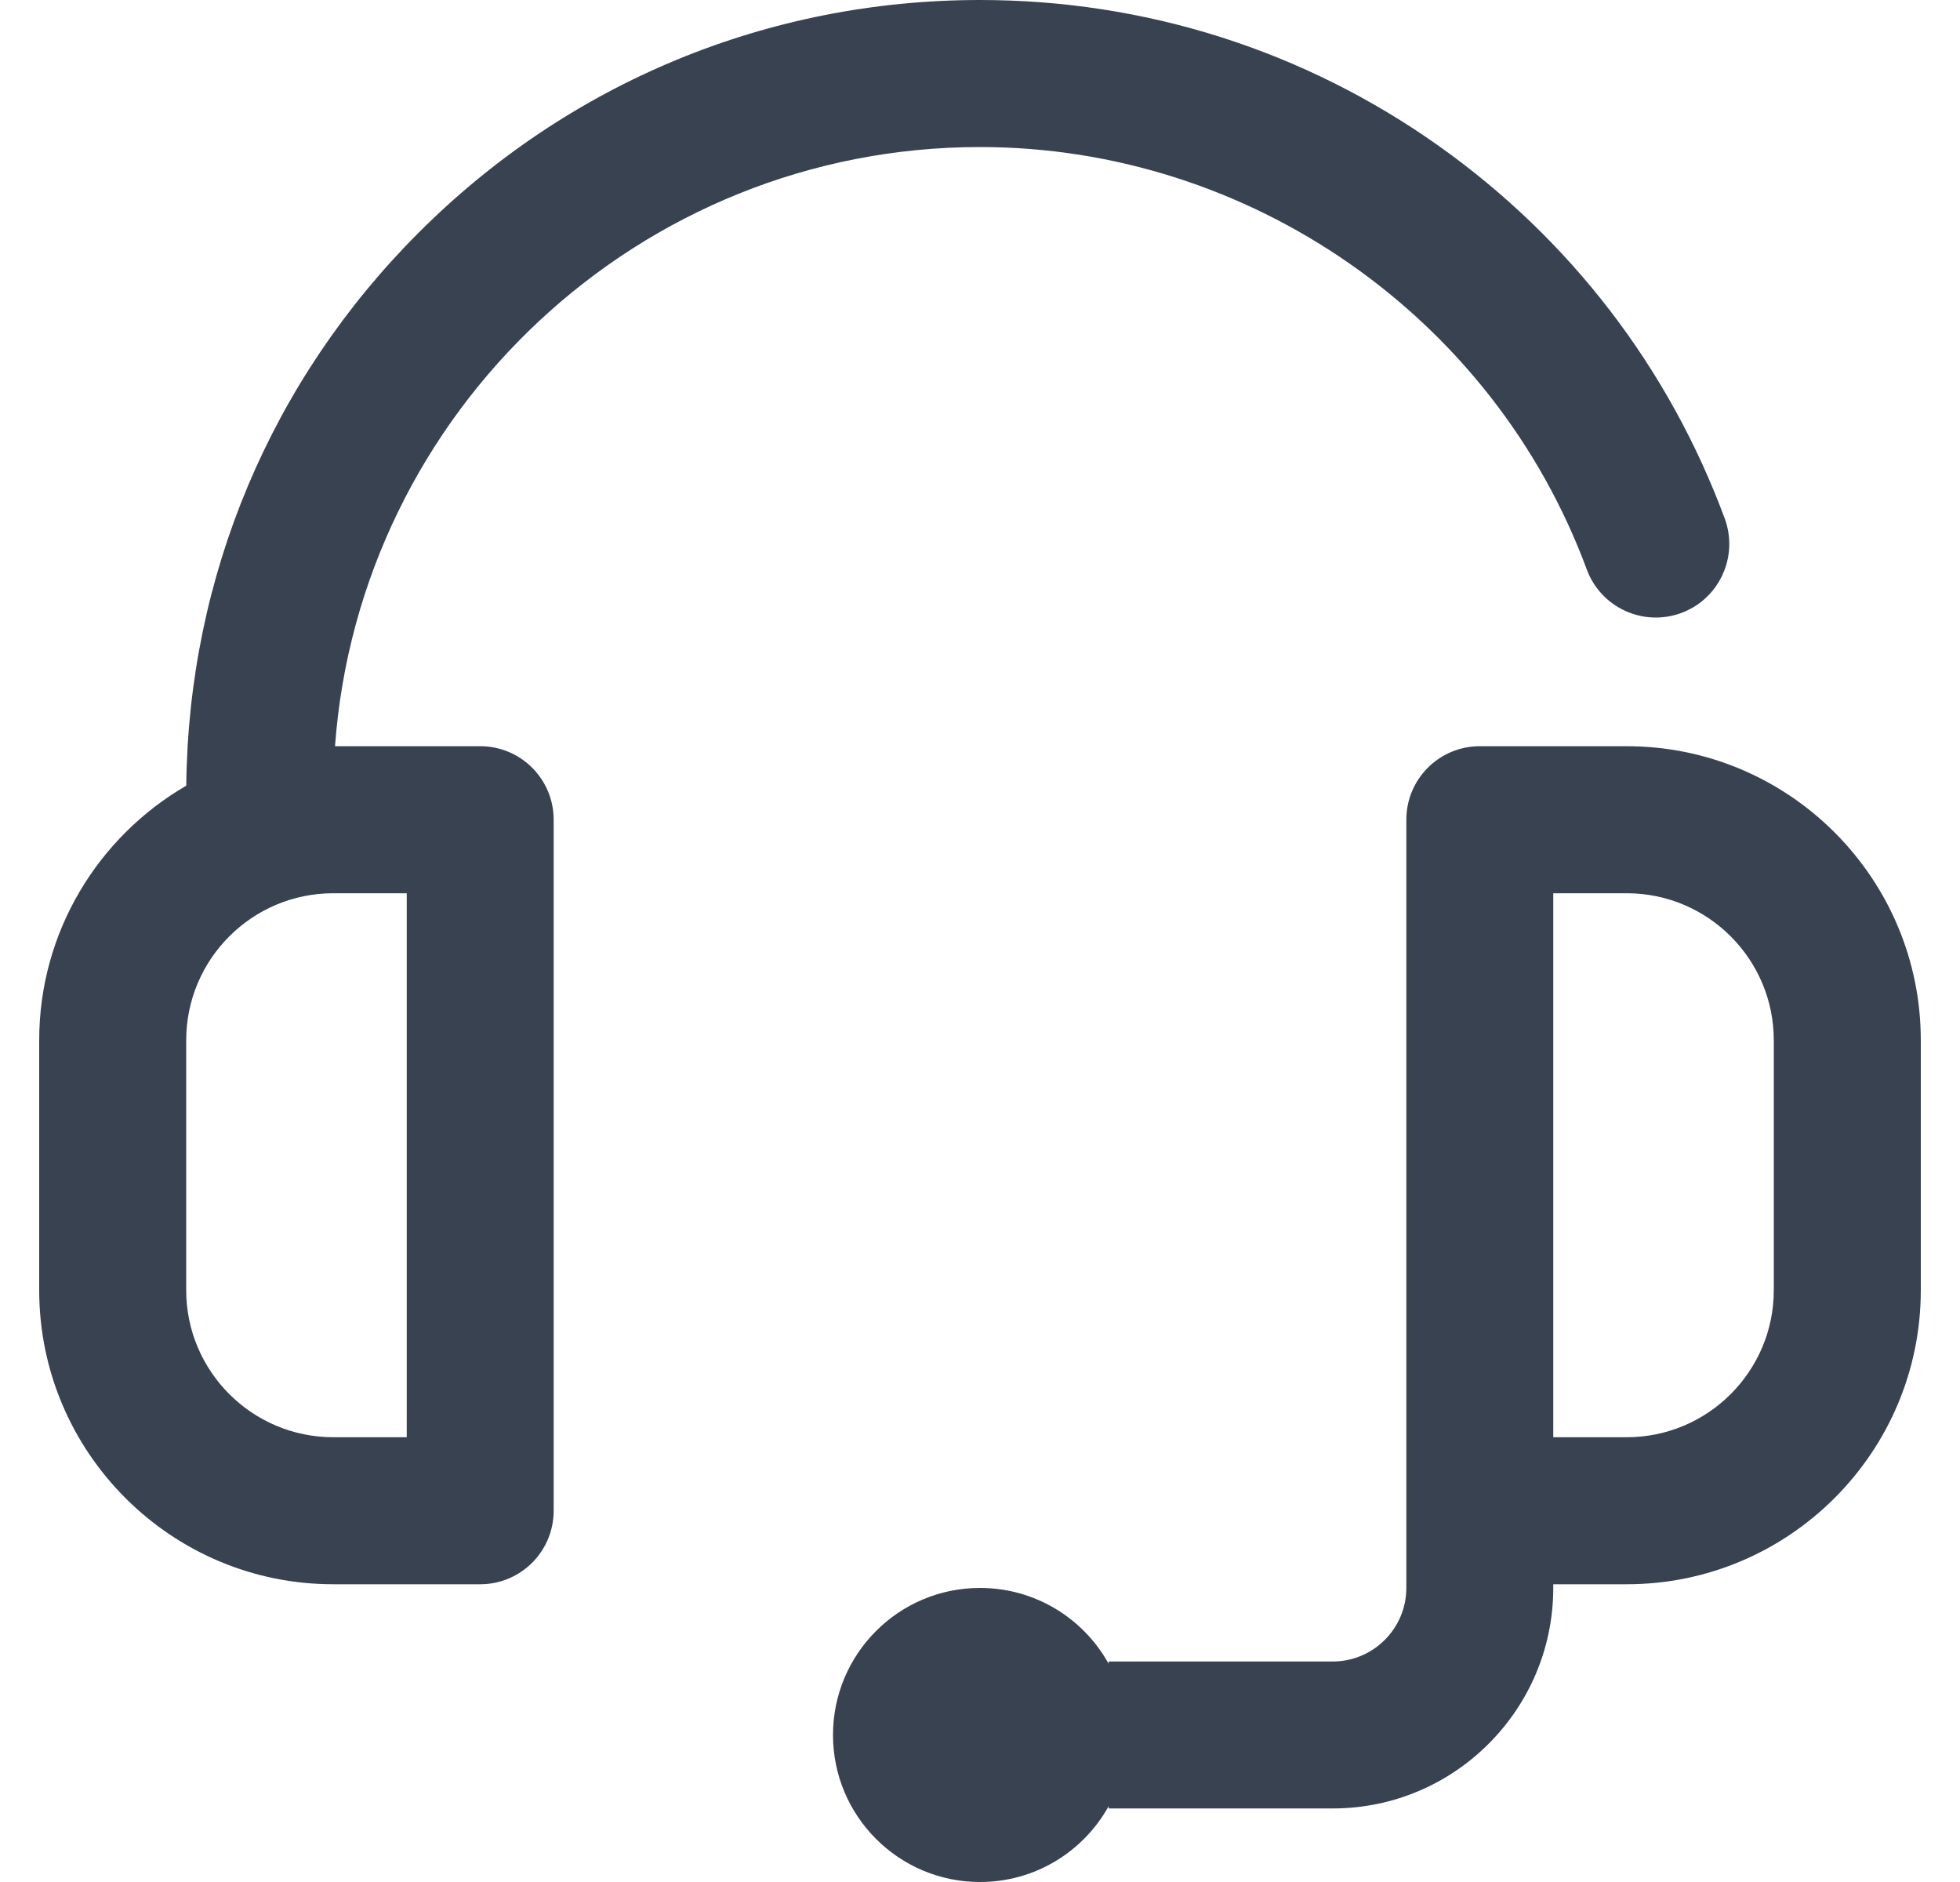 <svg width="25" height="24" viewBox="0 0 25 24" fill="none" xmlns="http://www.w3.org/2000/svg">
<g id="Headset" clip-path="url(#clip0_15992_72948)">
<g id="Group">
<g id="Group_2">
<g id="Group_3">
<path id="Vector" d="M6.125 9.516H4.273C4.585 5.25 8.156 1.875 12.5 1.875C15.938 1.875 19.048 4.04 20.24 7.263C20.42 7.748 20.959 7.996 21.445 7.817C21.93 7.637 22.178 7.098 21.999 6.612C21.288 4.691 20.026 3.048 18.349 1.859C16.632 0.643 14.61 0 12.5 0C9.796 0 7.253 1.053 5.341 2.966C3.453 4.853 2.403 7.354 2.376 10.019C1.256 10.669 0.5 11.88 0.5 13.266V16.453C0.5 18.521 2.182 20.203 4.25 20.203H6.125C6.643 20.203 7.062 19.783 7.062 19.266V10.453C7.062 9.935 6.643 9.516 6.125 9.516ZM5.188 18.328H4.25C3.216 18.328 2.375 17.487 2.375 16.453V13.266C2.375 12.232 3.216 11.391 4.25 11.391H5.188V18.328Z" fill="#384250"/>
<path id="Vector_2" d="M20.75 9.516H18.875C18.357 9.516 17.938 9.935 17.938 10.453V16.875V19.266V20.25C17.938 20.767 17.517 21.188 17 21.188H14.141V21.217C13.821 20.64 13.206 20.25 12.5 20.25C11.464 20.25 10.625 21.09 10.625 22.125C10.625 23.16 11.464 24 12.5 24C13.206 24 13.821 23.61 14.141 23.033V23.062H17C18.551 23.062 19.812 21.801 19.812 20.25V20.203H20.75C22.818 20.203 24.5 18.521 24.5 16.453V13.266C24.5 11.198 22.818 9.516 20.75 9.516ZM22.625 16.453C22.625 17.487 21.784 18.328 20.75 18.328H19.812V16.875V11.391H20.75C21.784 11.391 22.625 12.232 22.625 13.266V16.453Z" fill="#384250"/>
</g>
</g>
</g>
</g>
<defs>
<clipPath id="clip0_15992_72948">
<rect width="24" height="24" fill="white" transform="translate(0.5)"/>
</clipPath>
</defs>
</svg>
